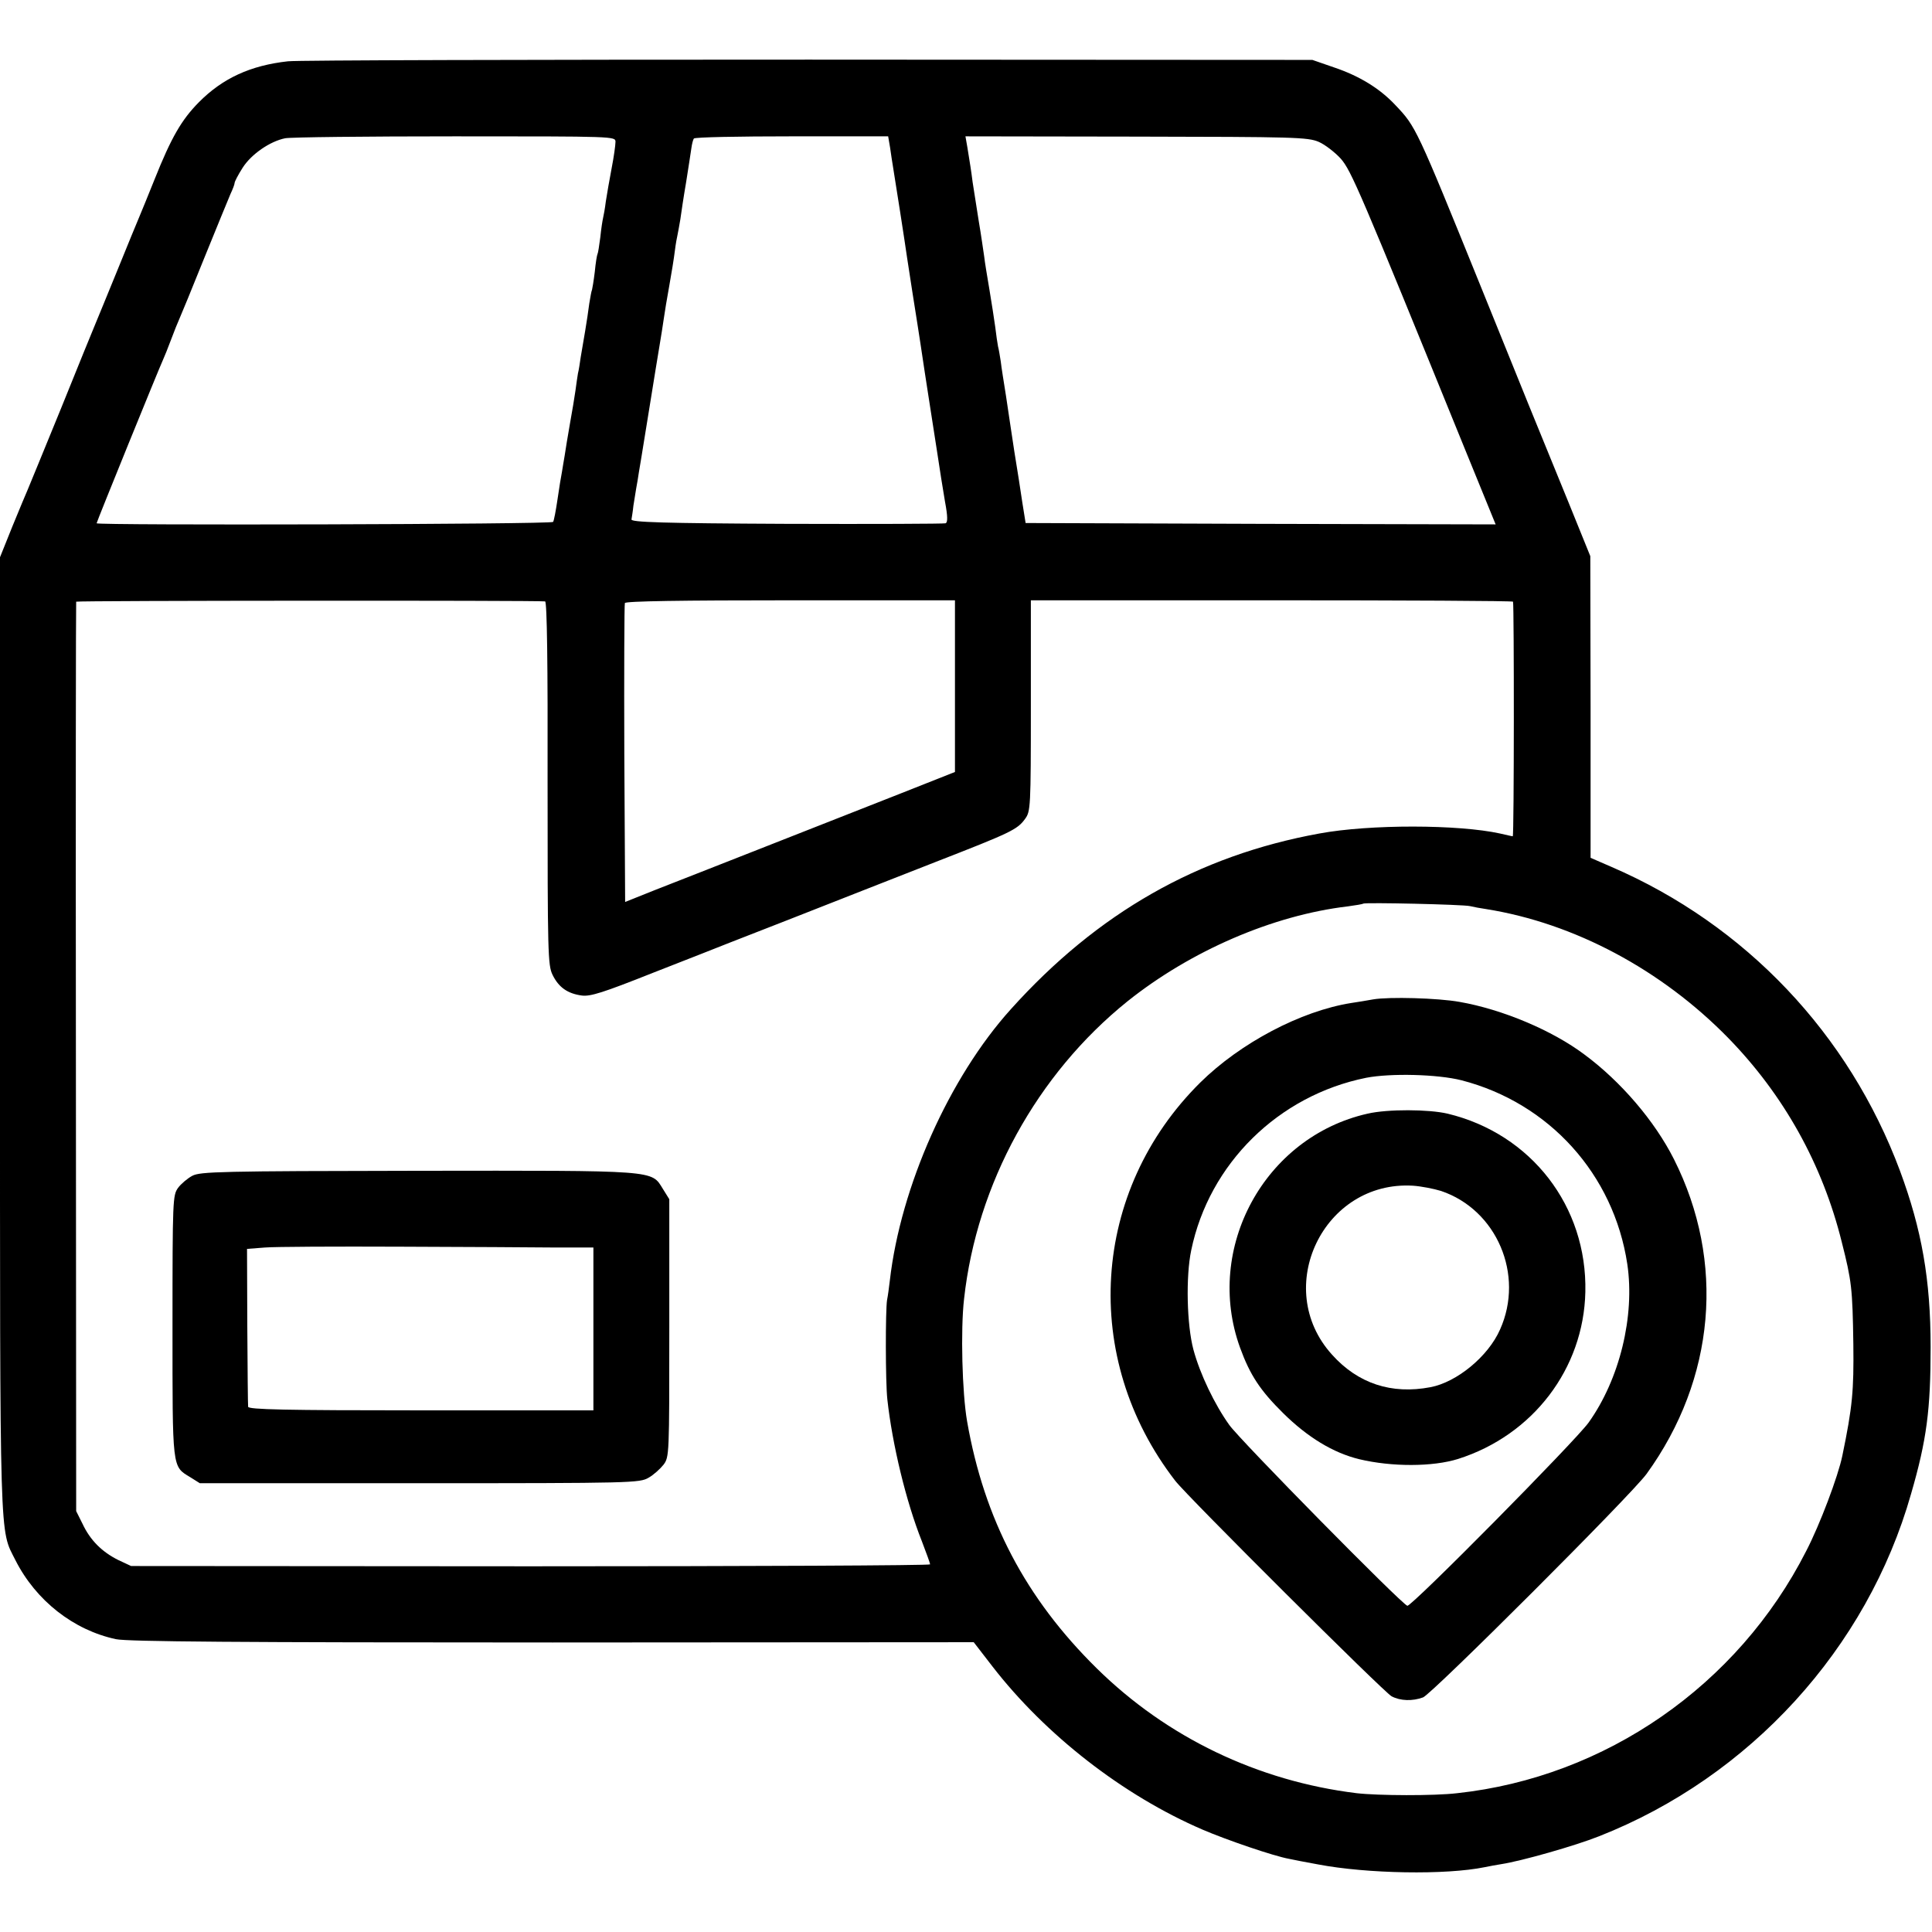 <?xml version="1.0" standalone="no"?>
<!DOCTYPE svg PUBLIC "-//W3C//DTD SVG 20010904//EN"
 "http://www.w3.org/TR/2001/REC-SVG-20010904/DTD/svg10.dtd">
<svg version="1.0" xmlns="http://www.w3.org/2000/svg"
 width="700pt" height="700pt" viewBox="0 0 700 700"
 preserveAspectRatio="xMidYMid meet">
<g transform="translate(0,700) scale(0.1,-0.1)"
fill="#000000" stroke="none">
<path d="M1044 6778 c-136 -15 -237 -61 -324 -149 -62 -63 -99 -126 -160 -279
-23 -58 -48 -118 -55 -135 -7 -16 -43 -104 -80 -195 -37 -91 -73 -178 -80
-195 -7 -16 -63 -154 -124 -305 -62 -151 -116 -284 -121 -295 -5 -11 -30 -71
-55 -132 l-45 -112 0 -1728 c0 -1882 -2 -1790 56 -1906 74 -146 210 -253 364
-286 41 -9 447 -12 1582 -12 l1526 1 68 -88 c192 -248 473 -467 761 -591 86
-37 258 -96 314 -106 13 -3 60 -12 104 -20 178 -34 463 -39 605 -10 14 3 41 8
60 11 72 11 266 66 354 101 546 215 971 680 1130 1240 57 196 71 306 71 533 0
243 -32 425 -111 638 -185 496 -559 891 -1045 1101 l-76 33 0 547 -1 546 -77
190 c-43 105 -108 264 -145 355 -37 91 -115 284 -174 430 -235 580 -236 581
-310 659 -57 61 -131 106 -223 137 l-78 27 -1825 1 c-1004 0 -1853 -2 -1886
-6z m1186 -292 c0 -12 -6 -55 -14 -96 -8 -41 -17 -95 -21 -120 -3 -25 -8 -52
-10 -60 -2 -8 -7 -40 -10 -70 -4 -30 -8 -57 -10 -60 -2 -3 -7 -33 -10 -65 -4
-33 -9 -62 -10 -65 -2 -3 -6 -26 -10 -50 -3 -25 -10 -70 -15 -100 -5 -30 -12
-72 -16 -94 -3 -21 -7 -48 -10 -59 -2 -12 -6 -39 -9 -62 -3 -22 -12 -76 -20
-120 -8 -44 -16 -96 -19 -115 -3 -19 -8 -46 -10 -60 -3 -14 -10 -58 -16 -99
-6 -41 -13 -78 -16 -82 -5 -9 -1654 -13 -1654 -5 0 5 226 561 240 591 5 11 19
45 30 75 11 30 25 64 30 75 5 11 46 110 90 220 45 110 87 214 95 232 8 17 15
35 15 40 0 5 13 30 29 55 31 49 99 96 154 107 18 4 294 7 615 7 581 0 582 0
582 -20z m995 -21 c3 -23 8 -53 10 -66 7 -41 46 -292 51 -329 3 -19 12 -78 20
-130 17 -110 21 -130 29 -185 7 -48 24 -159 30 -197 6 -37 10 -63 30 -193 9
-60 22 -143 29 -183 10 -53 10 -75 2 -78 -6 -2 -265 -3 -576 -2 -453 2 -564 6
-562 16 1 7 5 29 7 50 3 20 8 48 10 62 3 14 7 41 10 60 3 19 8 46 10 60 2 14
16 97 30 185 14 88 30 185 35 215 5 30 12 73 15 95 3 22 12 76 20 120 8 44 17
100 20 125 3 25 8 52 10 60 2 8 6 33 10 55 3 22 12 83 21 135 8 52 17 107 19
123 2 15 6 31 9 35 3 5 162 8 355 8 l349 0 7 -41z m1553 21 c23 -10 59 -38 80
-61 38 -44 67 -111 448 -1048 l113 -277 -852 2 -851 3 -12 75 c-6 41 -19 125
-29 185 -9 61 -23 151 -30 200 -8 50 -17 106 -19 125 -3 19 -7 44 -10 55 -2
11 -7 43 -10 70 -4 28 -13 88 -21 135 -8 47 -17 101 -19 120 -3 19 -11 78 -20
130 -8 52 -18 115 -22 140 -6 48 -9 63 -19 126 l-7 40 619 -1 c573 -1 621 -2
661 -19z m-2803 -1665 c7 -1 10 -227 9 -659 0 -616 1 -659 18 -694 22 -45 54
-68 106 -75 31 -4 76 10 257 82 121 47 247 97 280 110 33 13 125 49 205 80
218 86 357 140 540 212 272 106 296 117 324 156 20 27 21 41 21 410 l0 382
873 0 c479 0 873 -2 874 -5 4 -15 4 -850 -1 -850 -3 0 -24 5 -46 10 -150 33
-471 34 -655 0 -439 -80 -803 -287 -1117 -636 -224 -248 -400 -644 -439 -984
-3 -25 -7 -56 -10 -70 -6 -37 -6 -297 1 -360 18 -164 68 -371 125 -514 16 -42
30 -80 30 -84 0 -4 -651 -7 -1447 -7 l-1448 1 -47 22 c-58 29 -101 71 -129
131 l-23 46 -1 1645 c-1 905 0 1647 1 1650 2 4 1667 5 1699 1z m1485 -307 l0
-311 -192 -76 c-106 -42 -326 -128 -488 -192 -162 -64 -344 -135 -405 -159
l-110 -44 -3 537 c-1 295 0 541 2 546 2 7 207 10 600 10 l596 0 0 -311z m1866
-797 c12 -3 39 -8 60 -11 318 -51 633 -219 875 -466 202 -207 342 -458 412
-740 36 -142 39 -168 42 -370 2 -168 -3 -227 -40 -405 -15 -73 -81 -249 -131
-345 -247 -486 -727 -819 -1264 -877 -83 -10 -288 -9 -365 0 -358 44 -687 202
-941 452 -258 254 -408 540 -470 895 -18 103 -24 332 -11 444 46 417 264 814
592 1078 229 183 527 312 798 344 29 4 54 8 56 10 6 5 363 -3 387 -9z"/>
<path d="M697 2740 c-17 -9 -41 -29 -52 -44 -19 -27 -20 -41 -20 -500 0 -522
-2 -508 64 -548 l35 -22 796 0 c771 0 798 1 830 20 18 10 42 32 54 47 21 28
21 36 21 495 l0 467 -23 37 c-43 69 -14 67 -890 66 -714 -1 -786 -3 -815 -18z
m1316 -260 l137 0 0 -295 0 -295 -625 0 c-493 0 -625 3 -626 13 -1 6 -2 138
-3 292 l-1 280 65 5 c36 3 256 4 490 3 234 -1 487 -2 563 -3z"/>
<path d="M4975 3379 c-22 -4 -58 -10 -79 -13 -183 -29 -402 -145 -547 -288
-396 -392 -435 -998 -91 -1443 43 -56 757 -767 784 -781 32 -17 76 -18 114 -4
33 13 755 734 810 810 249 344 286 769 99 1140 -70 139 -193 282 -324 379
-117 88 -298 164 -453 191 -78 14 -255 19 -313 9z m320 -293 c318 -82 552
-341 601 -666 28 -189 -28 -417 -140 -574 -48 -67 -643 -669 -657 -664 -22 7
-606 600 -645 655 -53 74 -106 184 -130 273 -24 90 -28 265 -8 360 65 314 316
561 634 625 88 17 258 13 345 -9z"/>
<path d="M4955 2965 c-373 -84 -593 -487 -462 -848 36 -99 73 -155 156 -237
88 -87 181 -144 276 -167 117 -28 266 -28 358 1 271 86 455 327 461 605 7 310
-196 573 -499 646 -68 16 -217 17 -290 0z m266 -280 c202 -68 303 -304 214
-502 -43 -98 -157 -191 -252 -209 -141 -27 -263 13 -357 118 -218 241 -31 631
293 612 30 -2 76 -11 102 -19z"/>
</g>
</svg>
